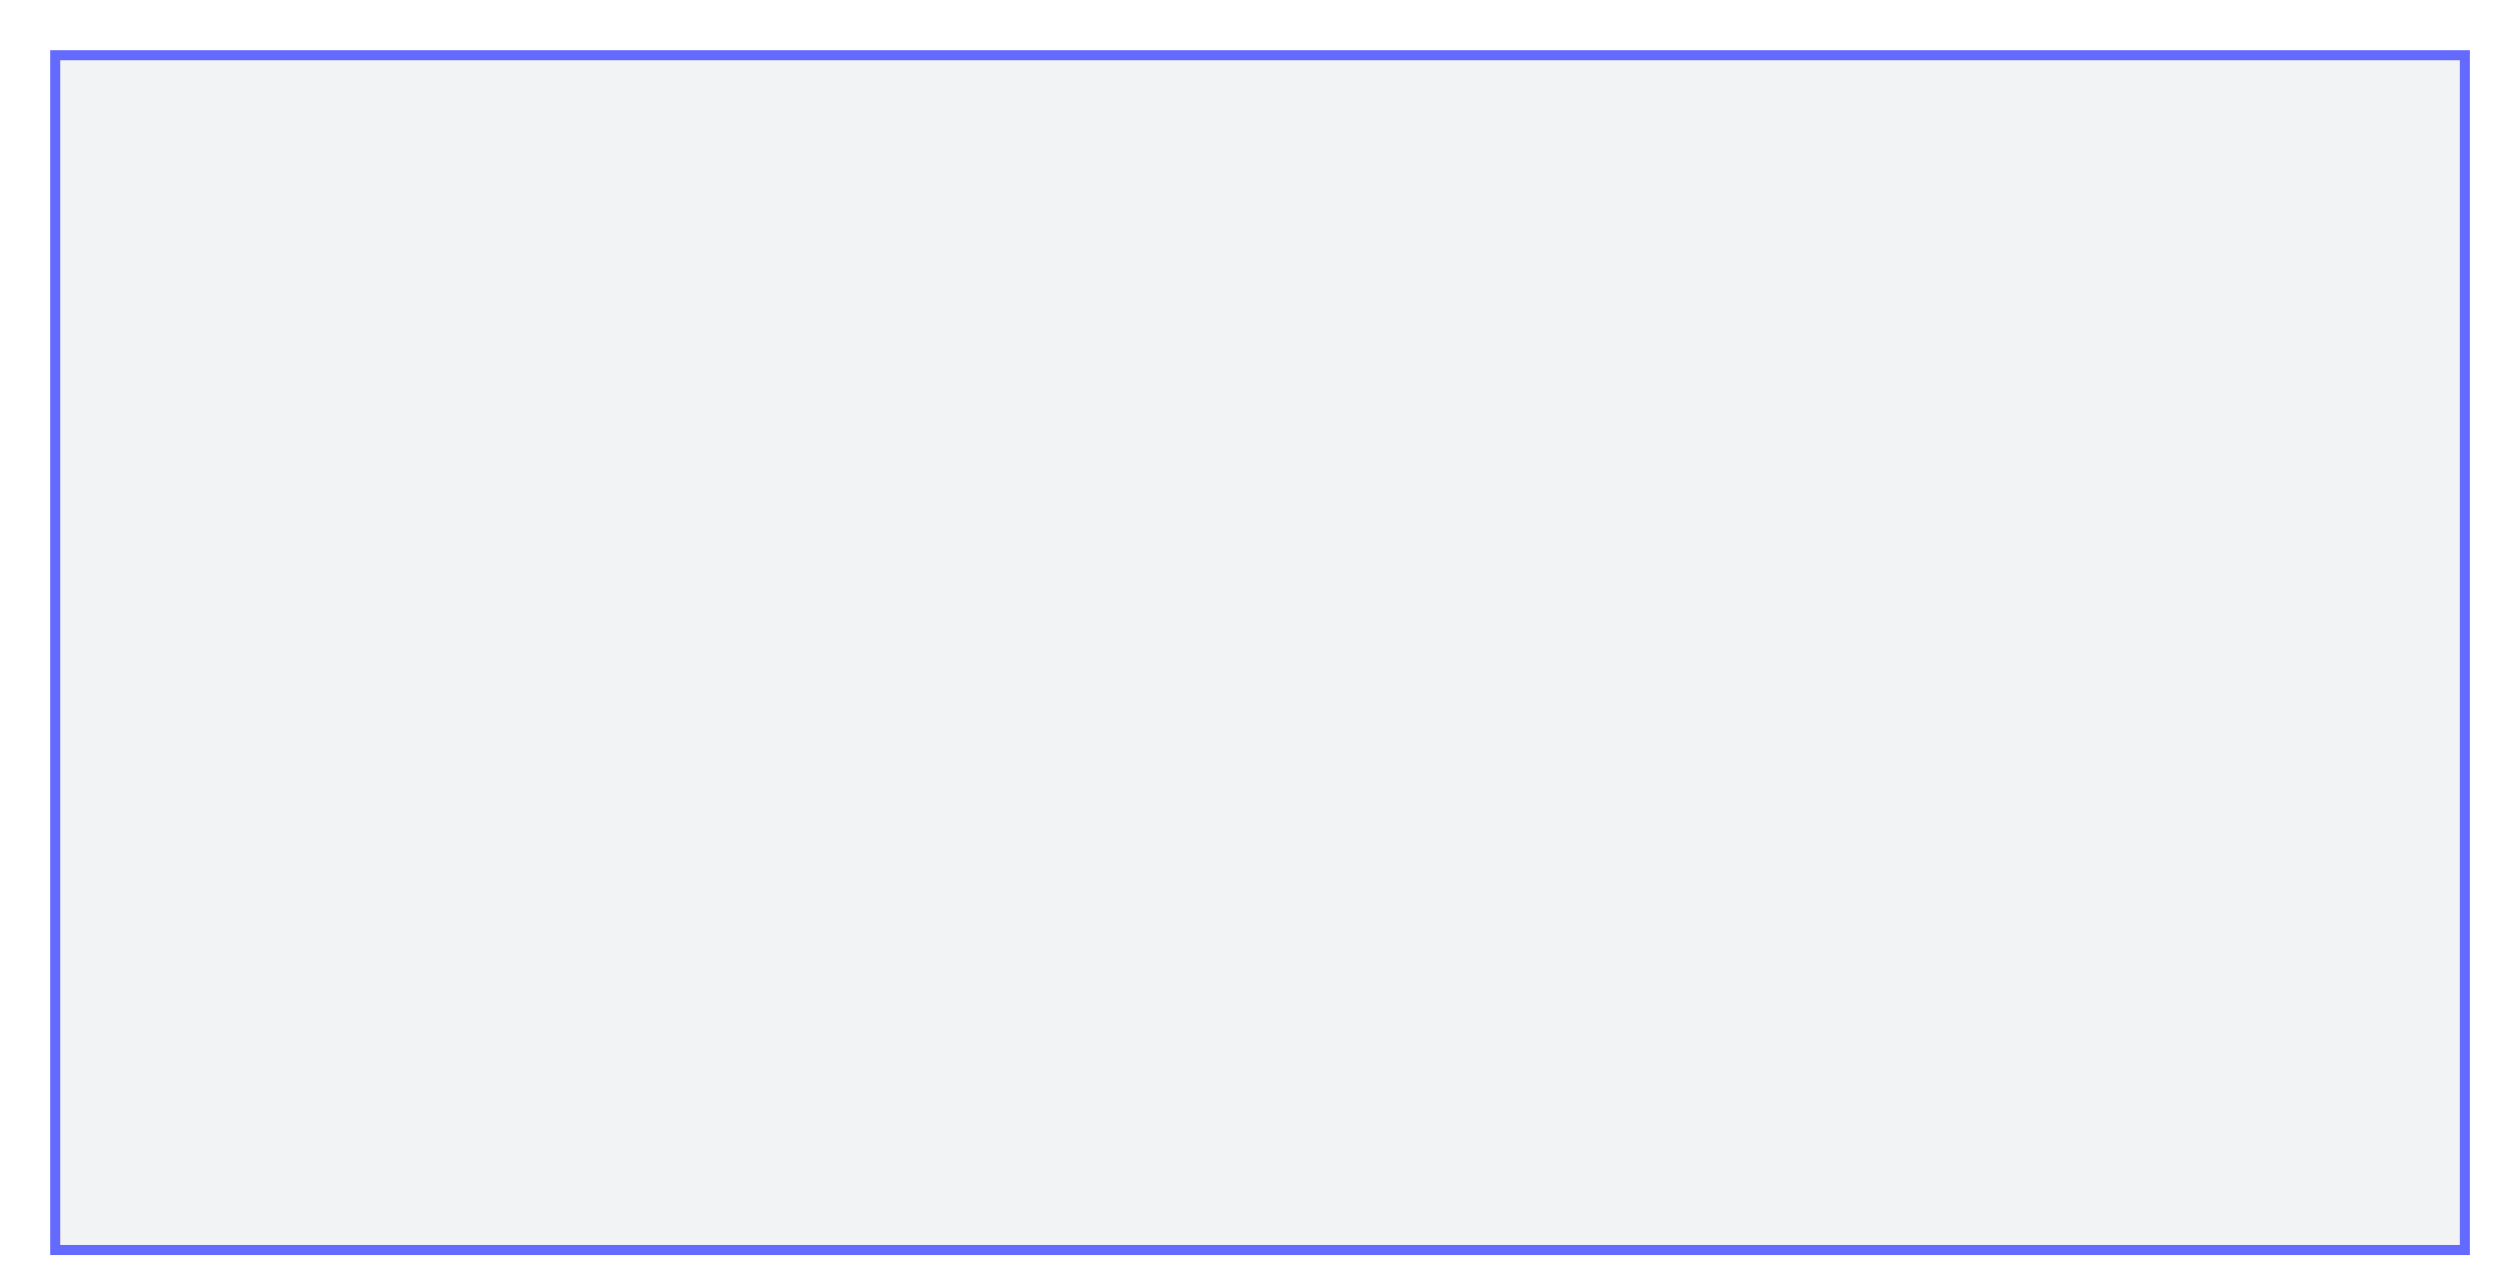 <?xml version="1.0" encoding="UTF-8"?> <svg xmlns="http://www.w3.org/2000/svg" width="249" height="128" viewBox="0 0 249 128" fill="none"><g filter="url(#filter0_dii_113_35)"><rect x="2.5" y="0.5" width="240" height="119" fill="#F2F3F4"></rect><rect x="2.5" y="0.5" width="240" height="119" stroke="#656AFF"></rect></g><defs><filter id="filter0_dii_113_35" x="0" y="-2" width="249" height="130" filterUnits="userSpaceOnUse" color-interpolation-filters="sRGB"><feFlood flood-opacity="0" result="BackgroundImageFix"></feFlood><feColorMatrix in="SourceAlpha" type="matrix" values="0 0 0 0 0 0 0 0 0 0 0 0 0 0 0 0 0 0 127 0" result="hardAlpha"></feColorMatrix><feOffset dx="2" dy="4"></feOffset><feGaussianBlur stdDeviation="2"></feGaussianBlur><feComposite in2="hardAlpha" operator="out"></feComposite><feColorMatrix type="matrix" values="0 0 0 0 0.008 0 0 0 0 0 0 0 0 0 0.208 0 0 0 0.35 0"></feColorMatrix><feBlend mode="normal" in2="BackgroundImageFix" result="effect1_dropShadow_113_35"></feBlend><feBlend mode="normal" in="SourceGraphic" in2="effect1_dropShadow_113_35" result="shape"></feBlend><feColorMatrix in="SourceAlpha" type="matrix" values="0 0 0 0 0 0 0 0 0 0 0 0 0 0 0 0 0 0 127 0" result="hardAlpha"></feColorMatrix><feOffset dx="3" dy="3"></feOffset><feGaussianBlur stdDeviation="1"></feGaussianBlur><feComposite in2="hardAlpha" operator="arithmetic" k2="-1" k3="1"></feComposite><feColorMatrix type="matrix" values="0 0 0 0 0.517 0 0 0 0 0.411 0 0 0 0 1 0 0 0 1 0"></feColorMatrix><feBlend mode="normal" in2="shape" result="effect2_innerShadow_113_35"></feBlend><feColorMatrix in="SourceAlpha" type="matrix" values="0 0 0 0 0 0 0 0 0 0 0 0 0 0 0 0 0 0 127 0" result="hardAlpha"></feColorMatrix><feOffset dx="-2" dy="-2"></feOffset><feGaussianBlur stdDeviation="1"></feGaussianBlur><feComposite in2="hardAlpha" operator="arithmetic" k2="-1" k3="1"></feComposite><feColorMatrix type="matrix" values="0 0 0 0 0.517 0 0 0 0 0.411 0 0 0 0 1 0 0 0 1 0"></feColorMatrix><feBlend mode="normal" in2="effect2_innerShadow_113_35" result="effect3_innerShadow_113_35"></feBlend></filter></defs></svg> 